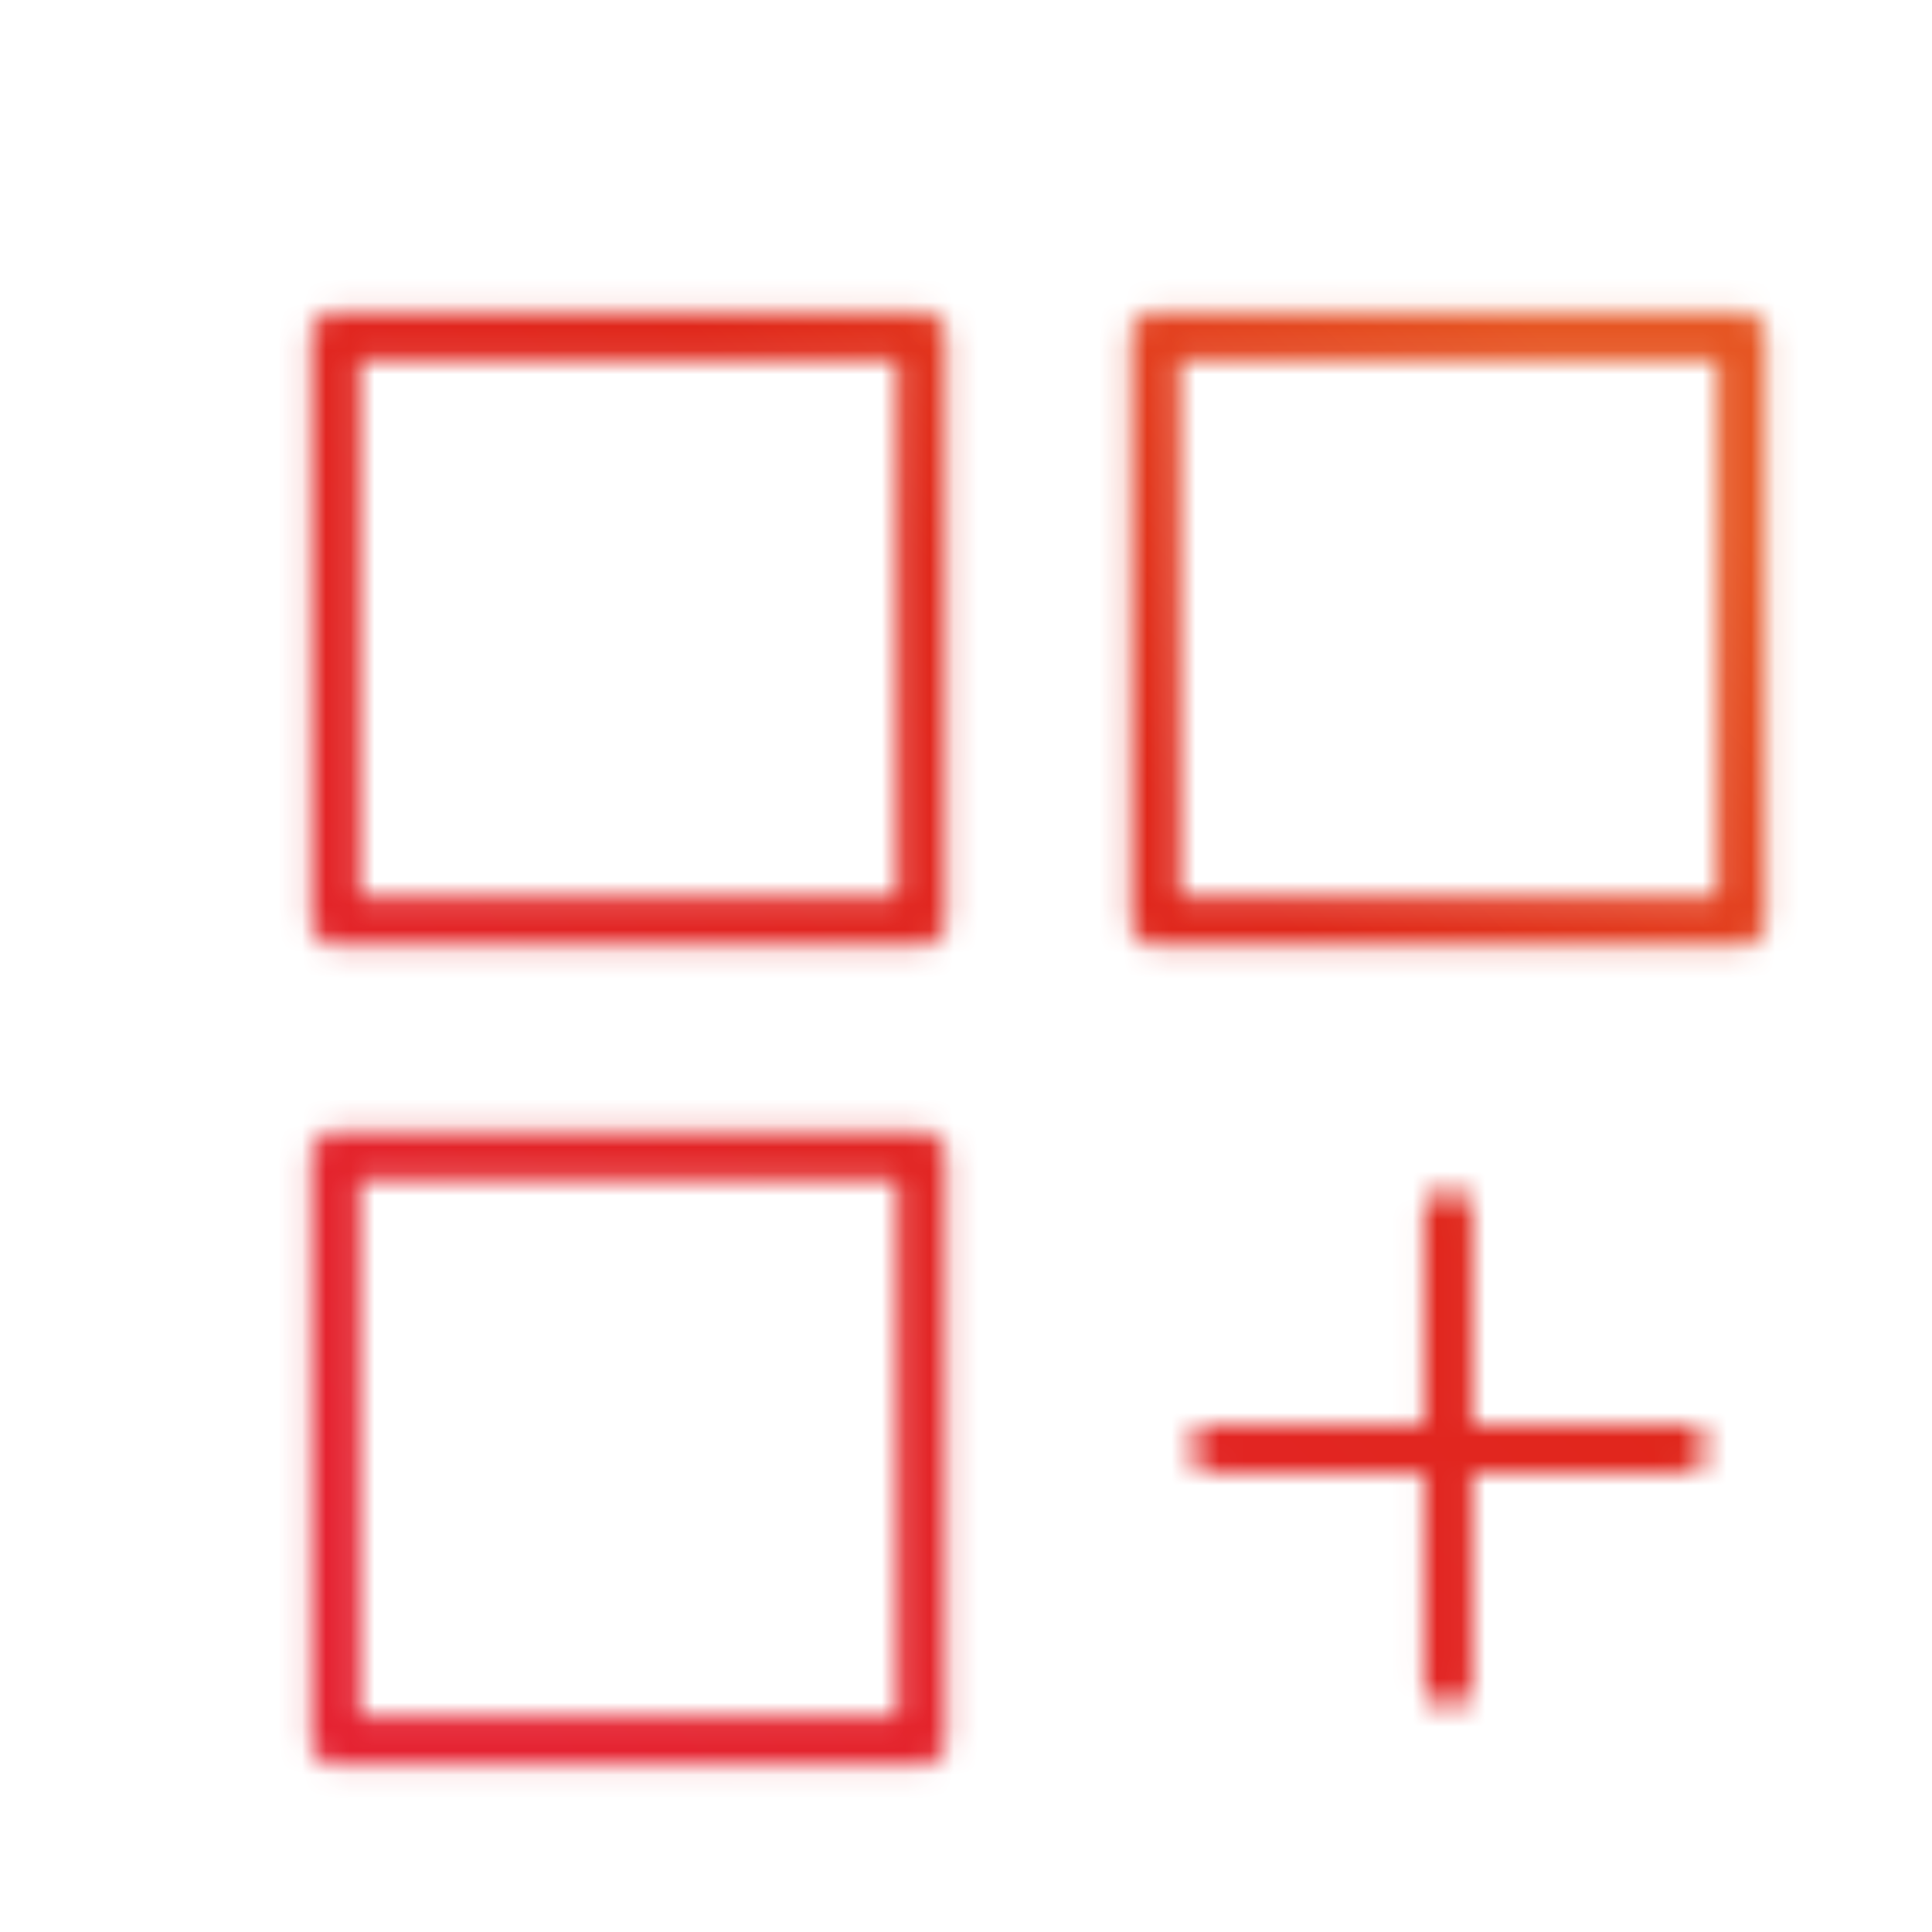 <svg xmlns="http://www.w3.org/2000/svg" width="80" height="80" viewBox="0 0 80 80">
    <defs>
        <linearGradient id="svg-defs-gradient-icon-integrations" x1="15" y1="65" x2="65" y2="15" gradientUnits="userSpaceOnUse">
            <stop offset="0" stop-color="#E52231" />
            <stop offset="0.65" stop-color="#E0271A" />
            <stop offset="1" stop-color="#e65522" />
        </linearGradient>
        <mask id="svg-defs-mask-icon-integrations">
            <rect class="uk-preserve" x="10.903" y="10.903" width="24.248" height="24.248" fill="none" stroke="#fff" stroke-linejoin="round" stroke-width="2" />
            <rect class="uk-preserve" x="10.903" y="44.85" width="24.248" height="24.248" fill="none" stroke="#fff" stroke-linejoin="round" stroke-width="2" />
            <rect class="uk-preserve" x="44.85" y="10.903" width="24.248" height="24.248" fill="none" stroke="#fff" stroke-linejoin="round" stroke-width="2" />
            <line class="uk-preserve" x1="56.973" y1="47.274" x2="56.973" y2="66.673" fill="none" stroke="#fff" stroke-linecap="round" stroke-linejoin="round" stroke-width="2" />
            <line class="uk-preserve" x1="66.673" y1="56.973" x2="47.274" y2="56.973" fill="none" stroke="#fff" stroke-linecap="round" stroke-linejoin="round" stroke-width="2" />
        </mask>
    </defs>
    <rect class="uk-preserve" x="3" y="3" width="74" height="74" fill="url(#svg-defs-gradient-icon-integrations)" mask="url(#svg-defs-mask-icon-integrations)" />
</svg>
